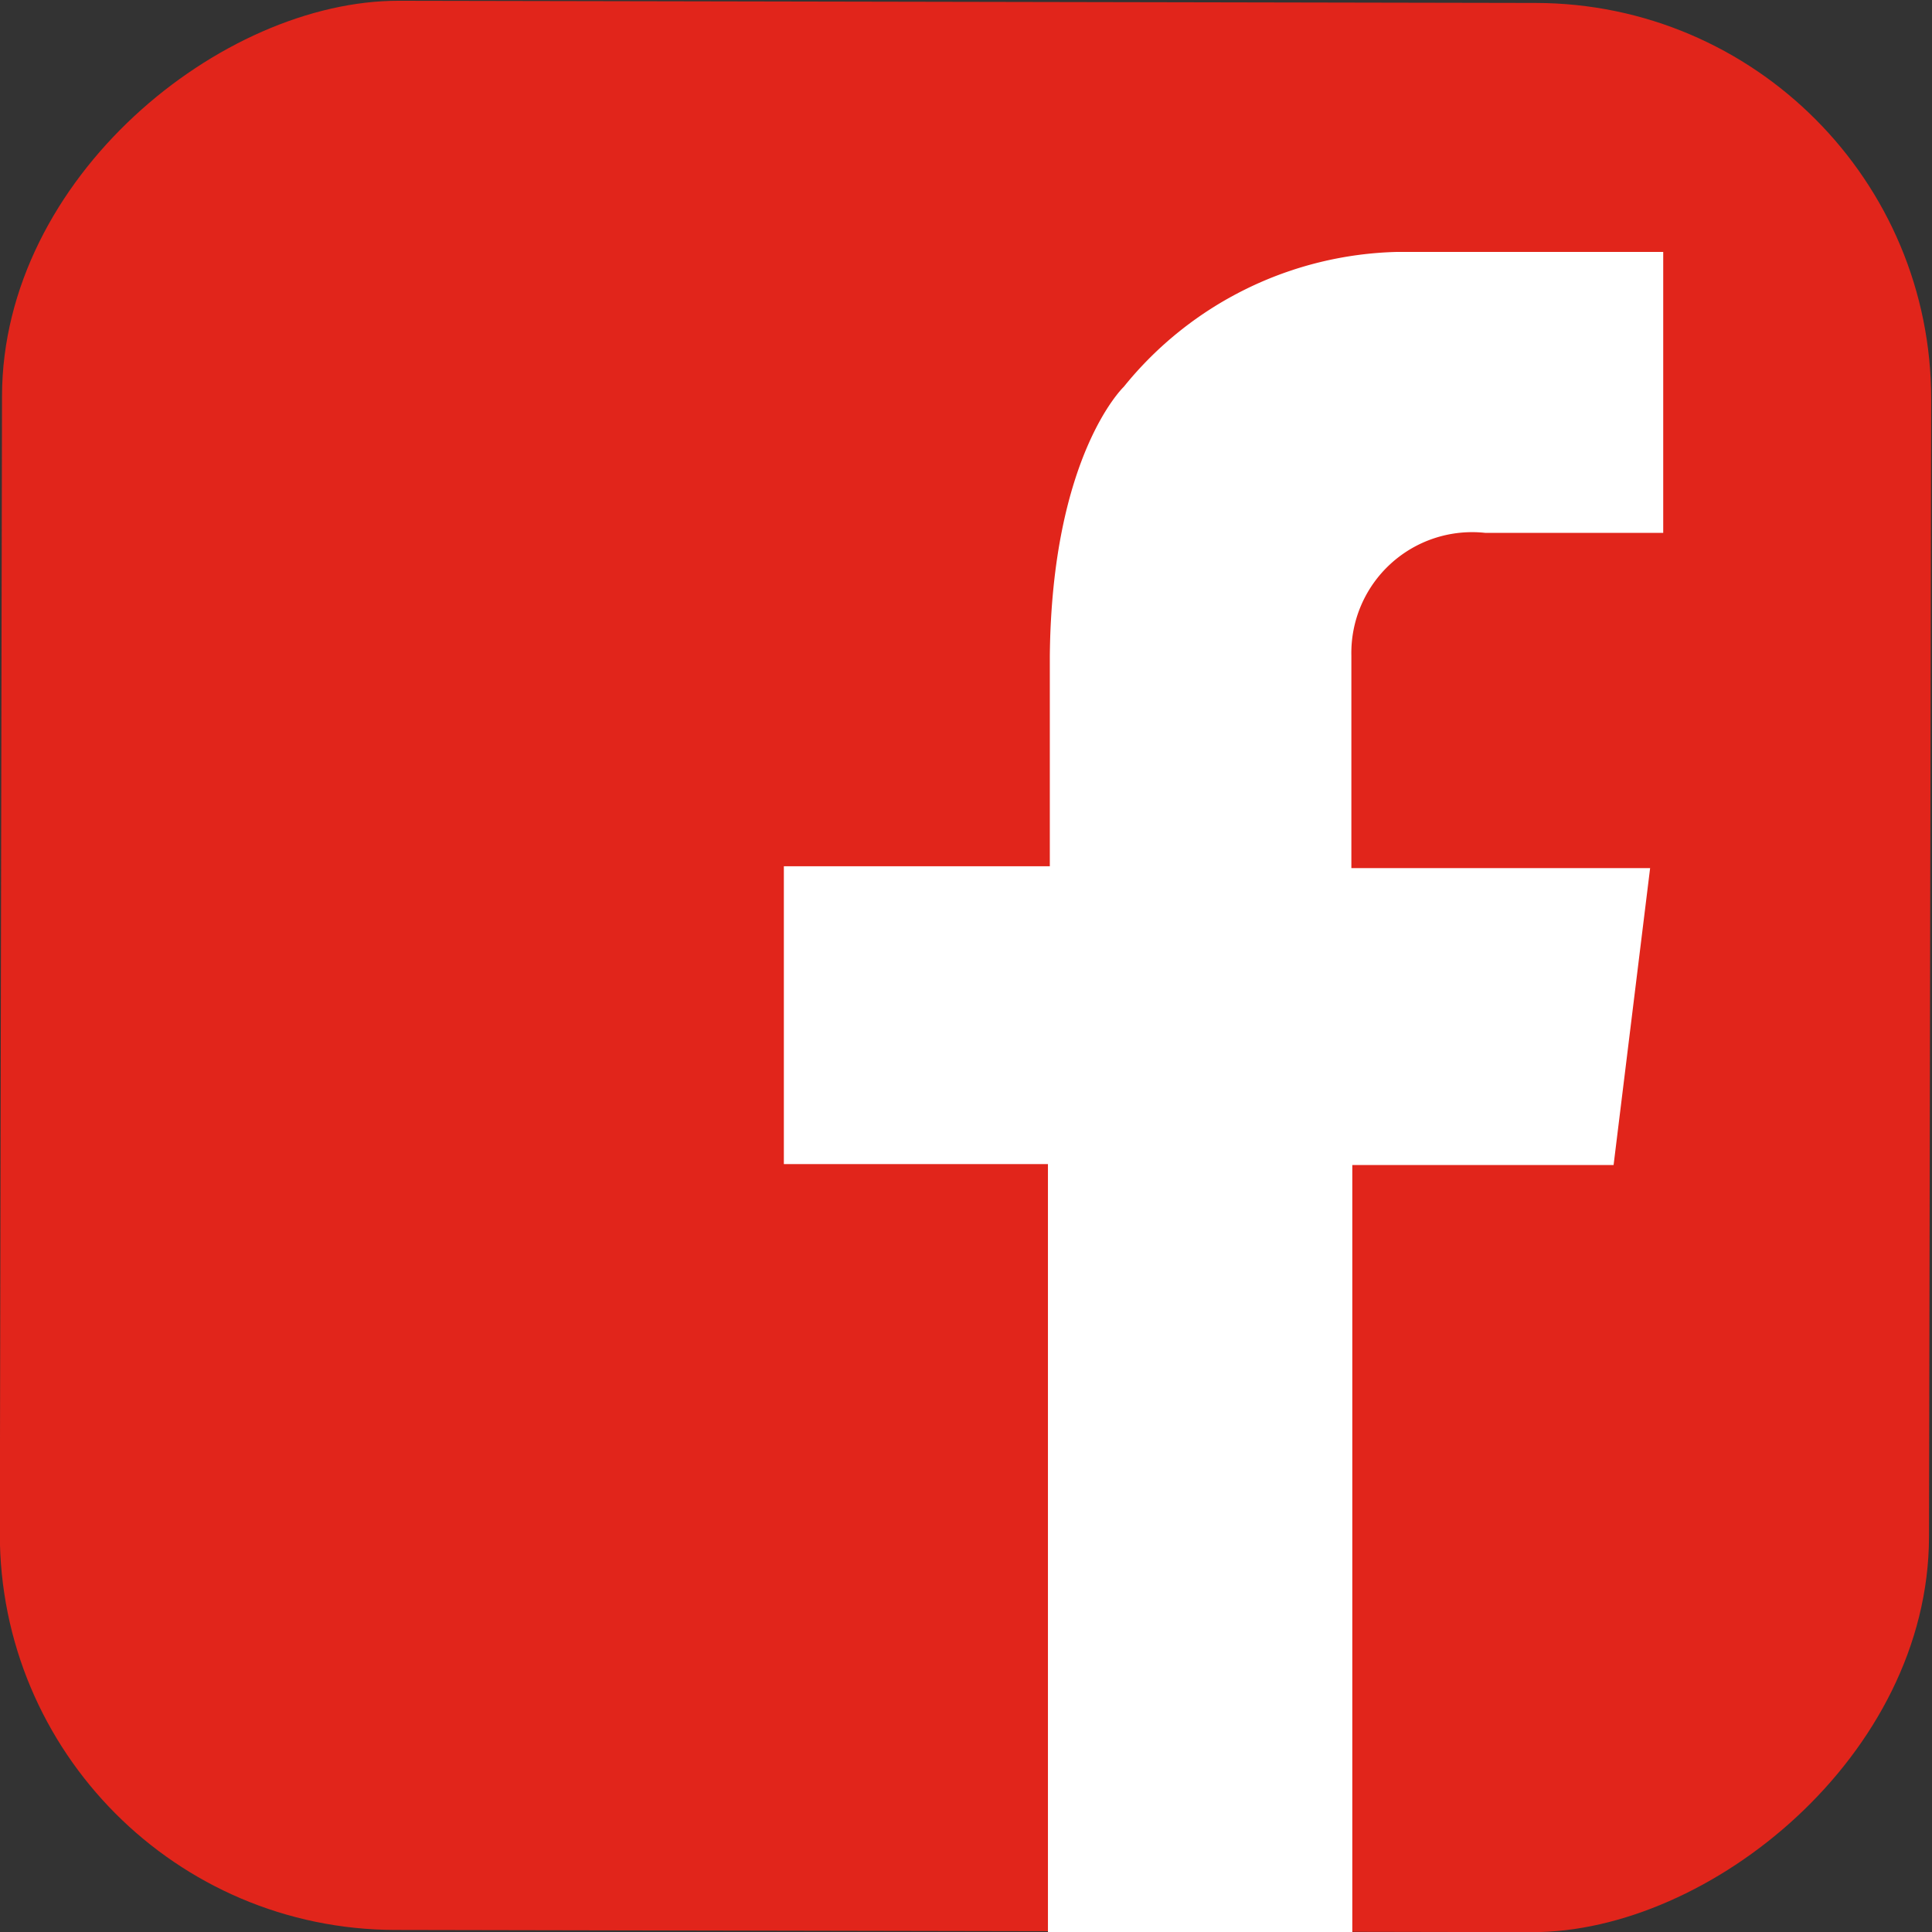 <svg xmlns="http://www.w3.org/2000/svg" viewBox="0 0 20.63 20.63"><rect x="0" y="0" width="20.63" height="20.63" fill="#333333" stroke="none"/><defs><style>.cls-1{fill:#e1251b;}.cls-2{fill:#fff;}</style></defs><g id="Capa_2" data-name="Capa 2"><g id="Layer_1" data-name="Layer 1"><rect class="cls-1" x="0.01" y="0.01" width="20.6" height="20.6" rx="4.23" transform="translate(-0.02 20.61) rotate(-89.89)"/><path class="cls-2" d="M15.86,5.69h1.9v-3H14.92A3.87,3.87,0,0,0,12,4.13s-.77.73-.79,2.88h0V9.25H8.37v3.18h2.82l0,8.2h3.25l0-8.19h2.79l.39-3.17H14.43V7h0A1.29,1.29,0,0,1,15.86,5.69Z"/></g></g></svg>